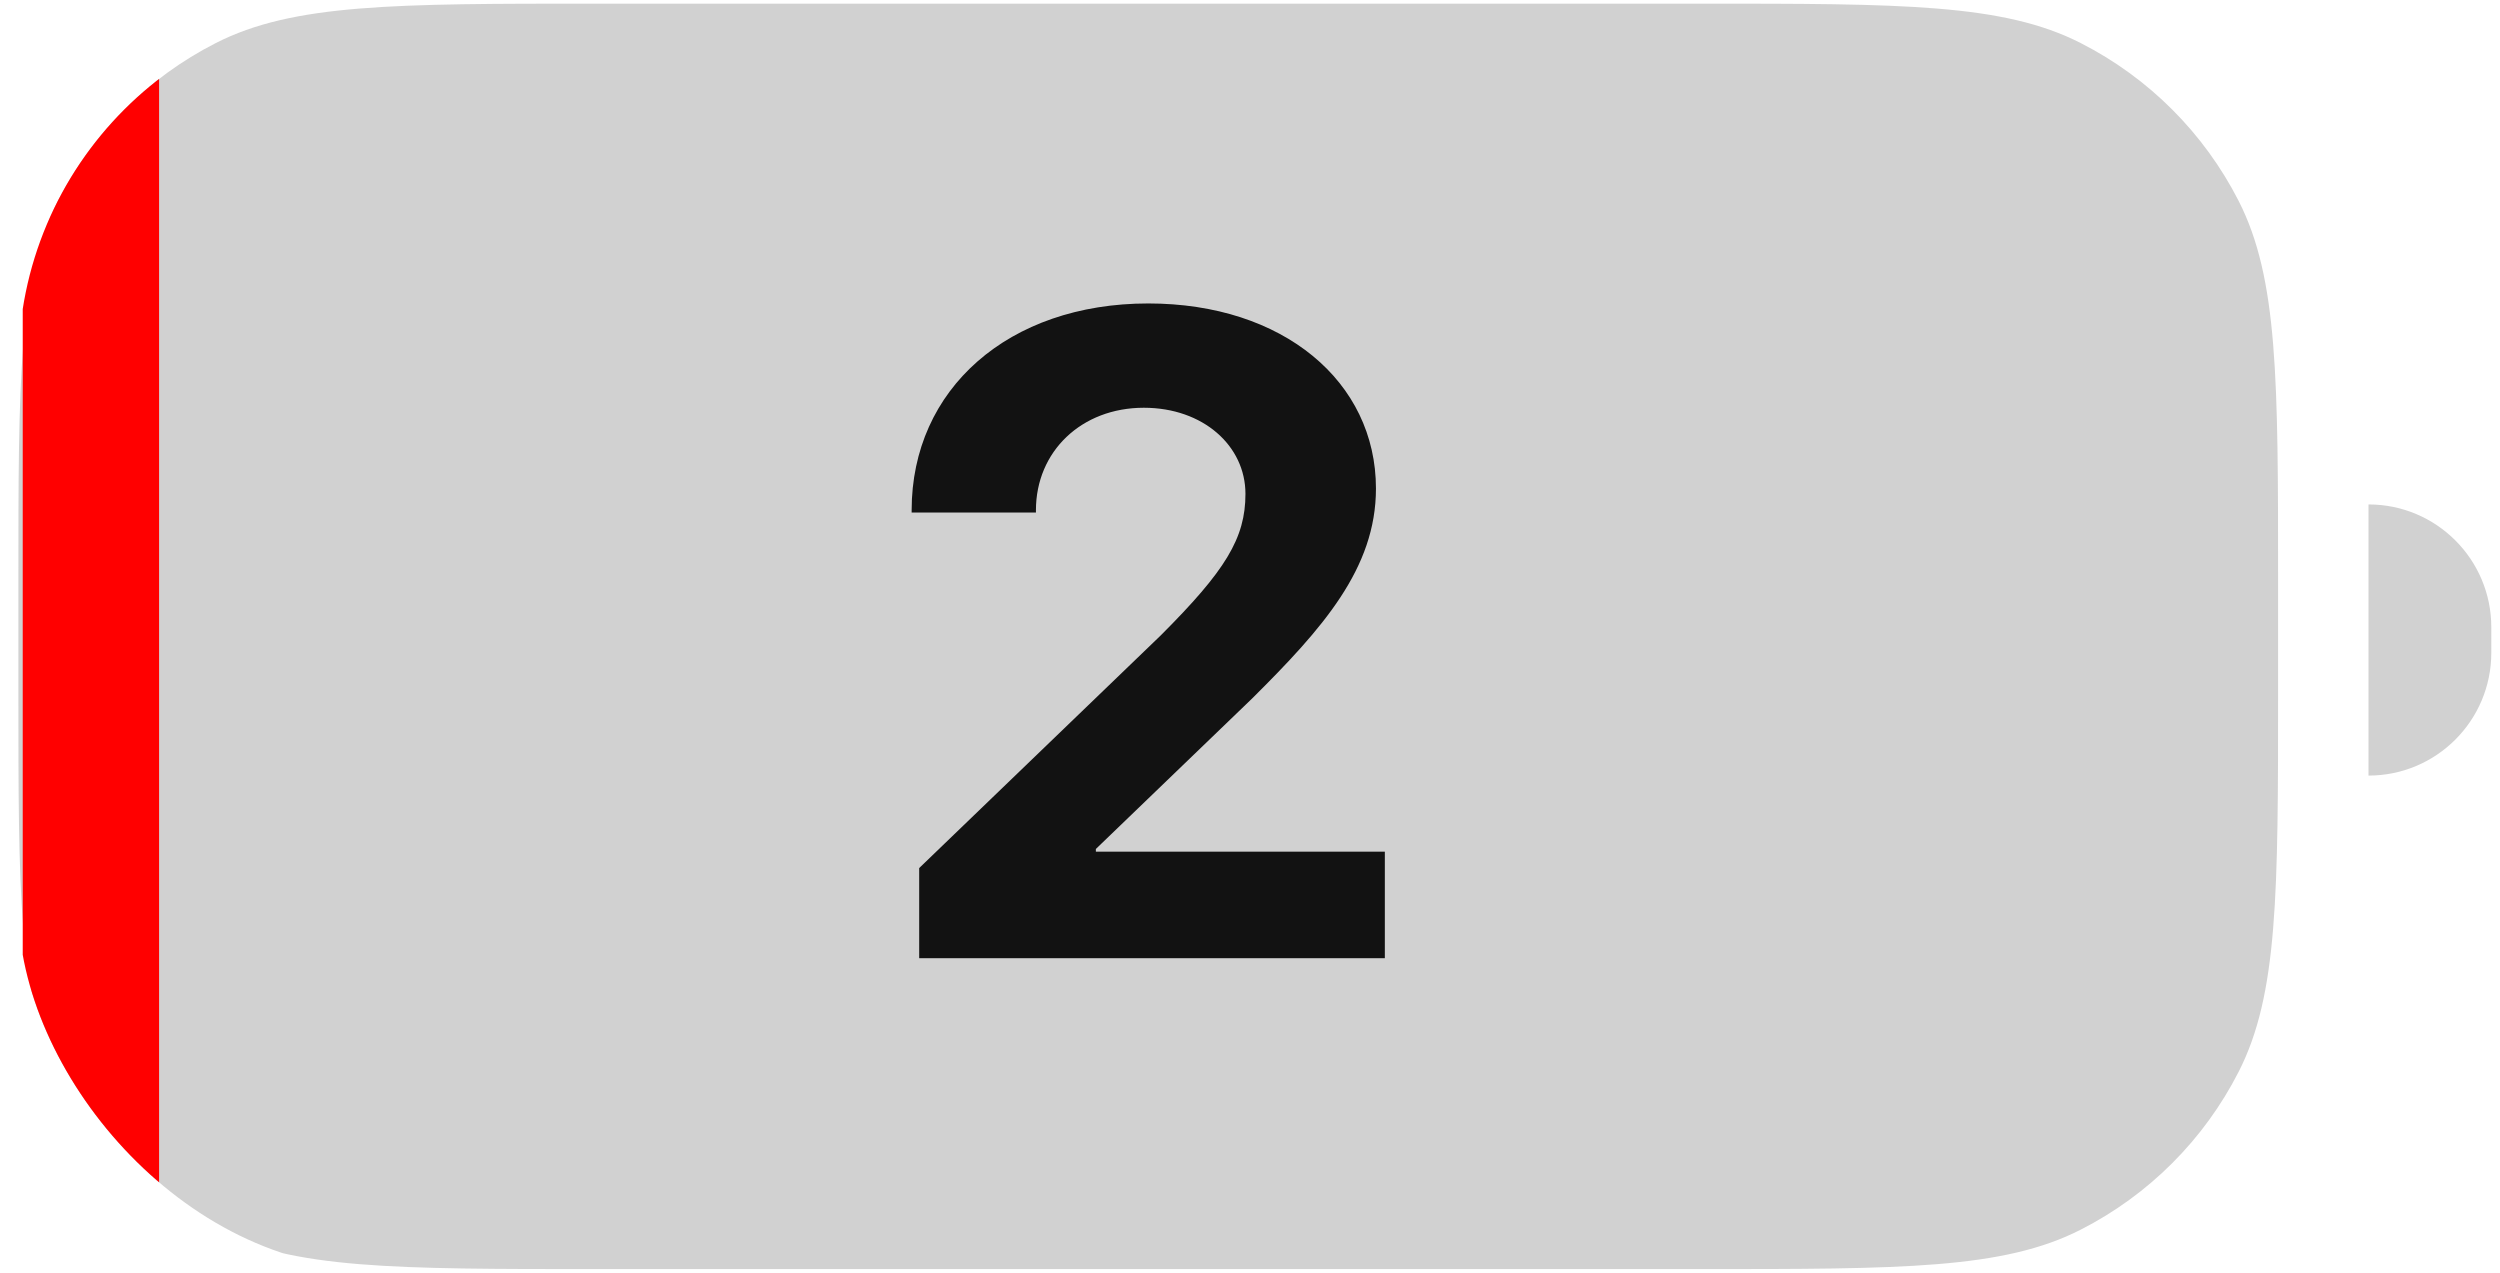 <?xml version="1.0" encoding="UTF-8"?> <svg xmlns="http://www.w3.org/2000/svg" width="110" height="56" viewBox="0 0 110 56" fill="none"><g clip-path="url(#clip0_119_435)"><path fill-rule="evenodd" clip-rule="evenodd" d="M2.543 8.846C0.809 12.249 0.809 16.704 0.809 25.614V30.386C0.809 39.296 0.809 43.751 2.543 47.154C4.068 50.147 6.501 52.581 9.495 54.106C12.898 55.84 17.353 55.84 26.262 55.84H74.783C83.692 55.84 88.147 55.84 91.55 54.106C94.544 52.581 96.977 50.147 98.503 47.154C100.236 43.751 100.236 39.296 100.236 30.386V25.614C100.236 16.704 100.236 12.249 98.503 8.846C96.977 5.853 94.544 3.419 91.55 1.894C88.147 0.16 83.692 0.16 74.783 0.16H26.262C17.353 0.16 12.898 0.16 9.495 1.894C6.501 3.419 4.068 5.853 2.543 8.846ZM109.617 27.598C109.617 24.614 107.198 22.195 104.214 22.195V34.126C107.198 34.126 109.617 31.706 109.617 28.722V27.598Z" fill="#D1D1D1"></path><rect width="6" height="56" transform="translate(1)" fill="#FF0000"></rect><path d="M40.112 22.453C40.112 17.121 44.37 13.352 50.523 13.352C56.46 13.352 60.542 16.789 60.542 21.496C60.542 25.012 58.198 27.648 55.093 30.734L48.218 37.355V37.473H60.933V42.16H40.444V38.195L51.069 27.961C53.921 25.109 54.8 23.684 54.8 21.73C54.8 19.621 52.944 17.941 50.327 17.941C47.593 17.941 45.581 19.855 45.581 22.453V22.551H40.112V22.453Z" fill="#121212"></path></g><defs><clipPath id="clip0_119_435"><rect x="0.809" y="0.16" width="108.809" height="55.68" rx="15.909" fill="white"></rect></clipPath></defs></svg> 